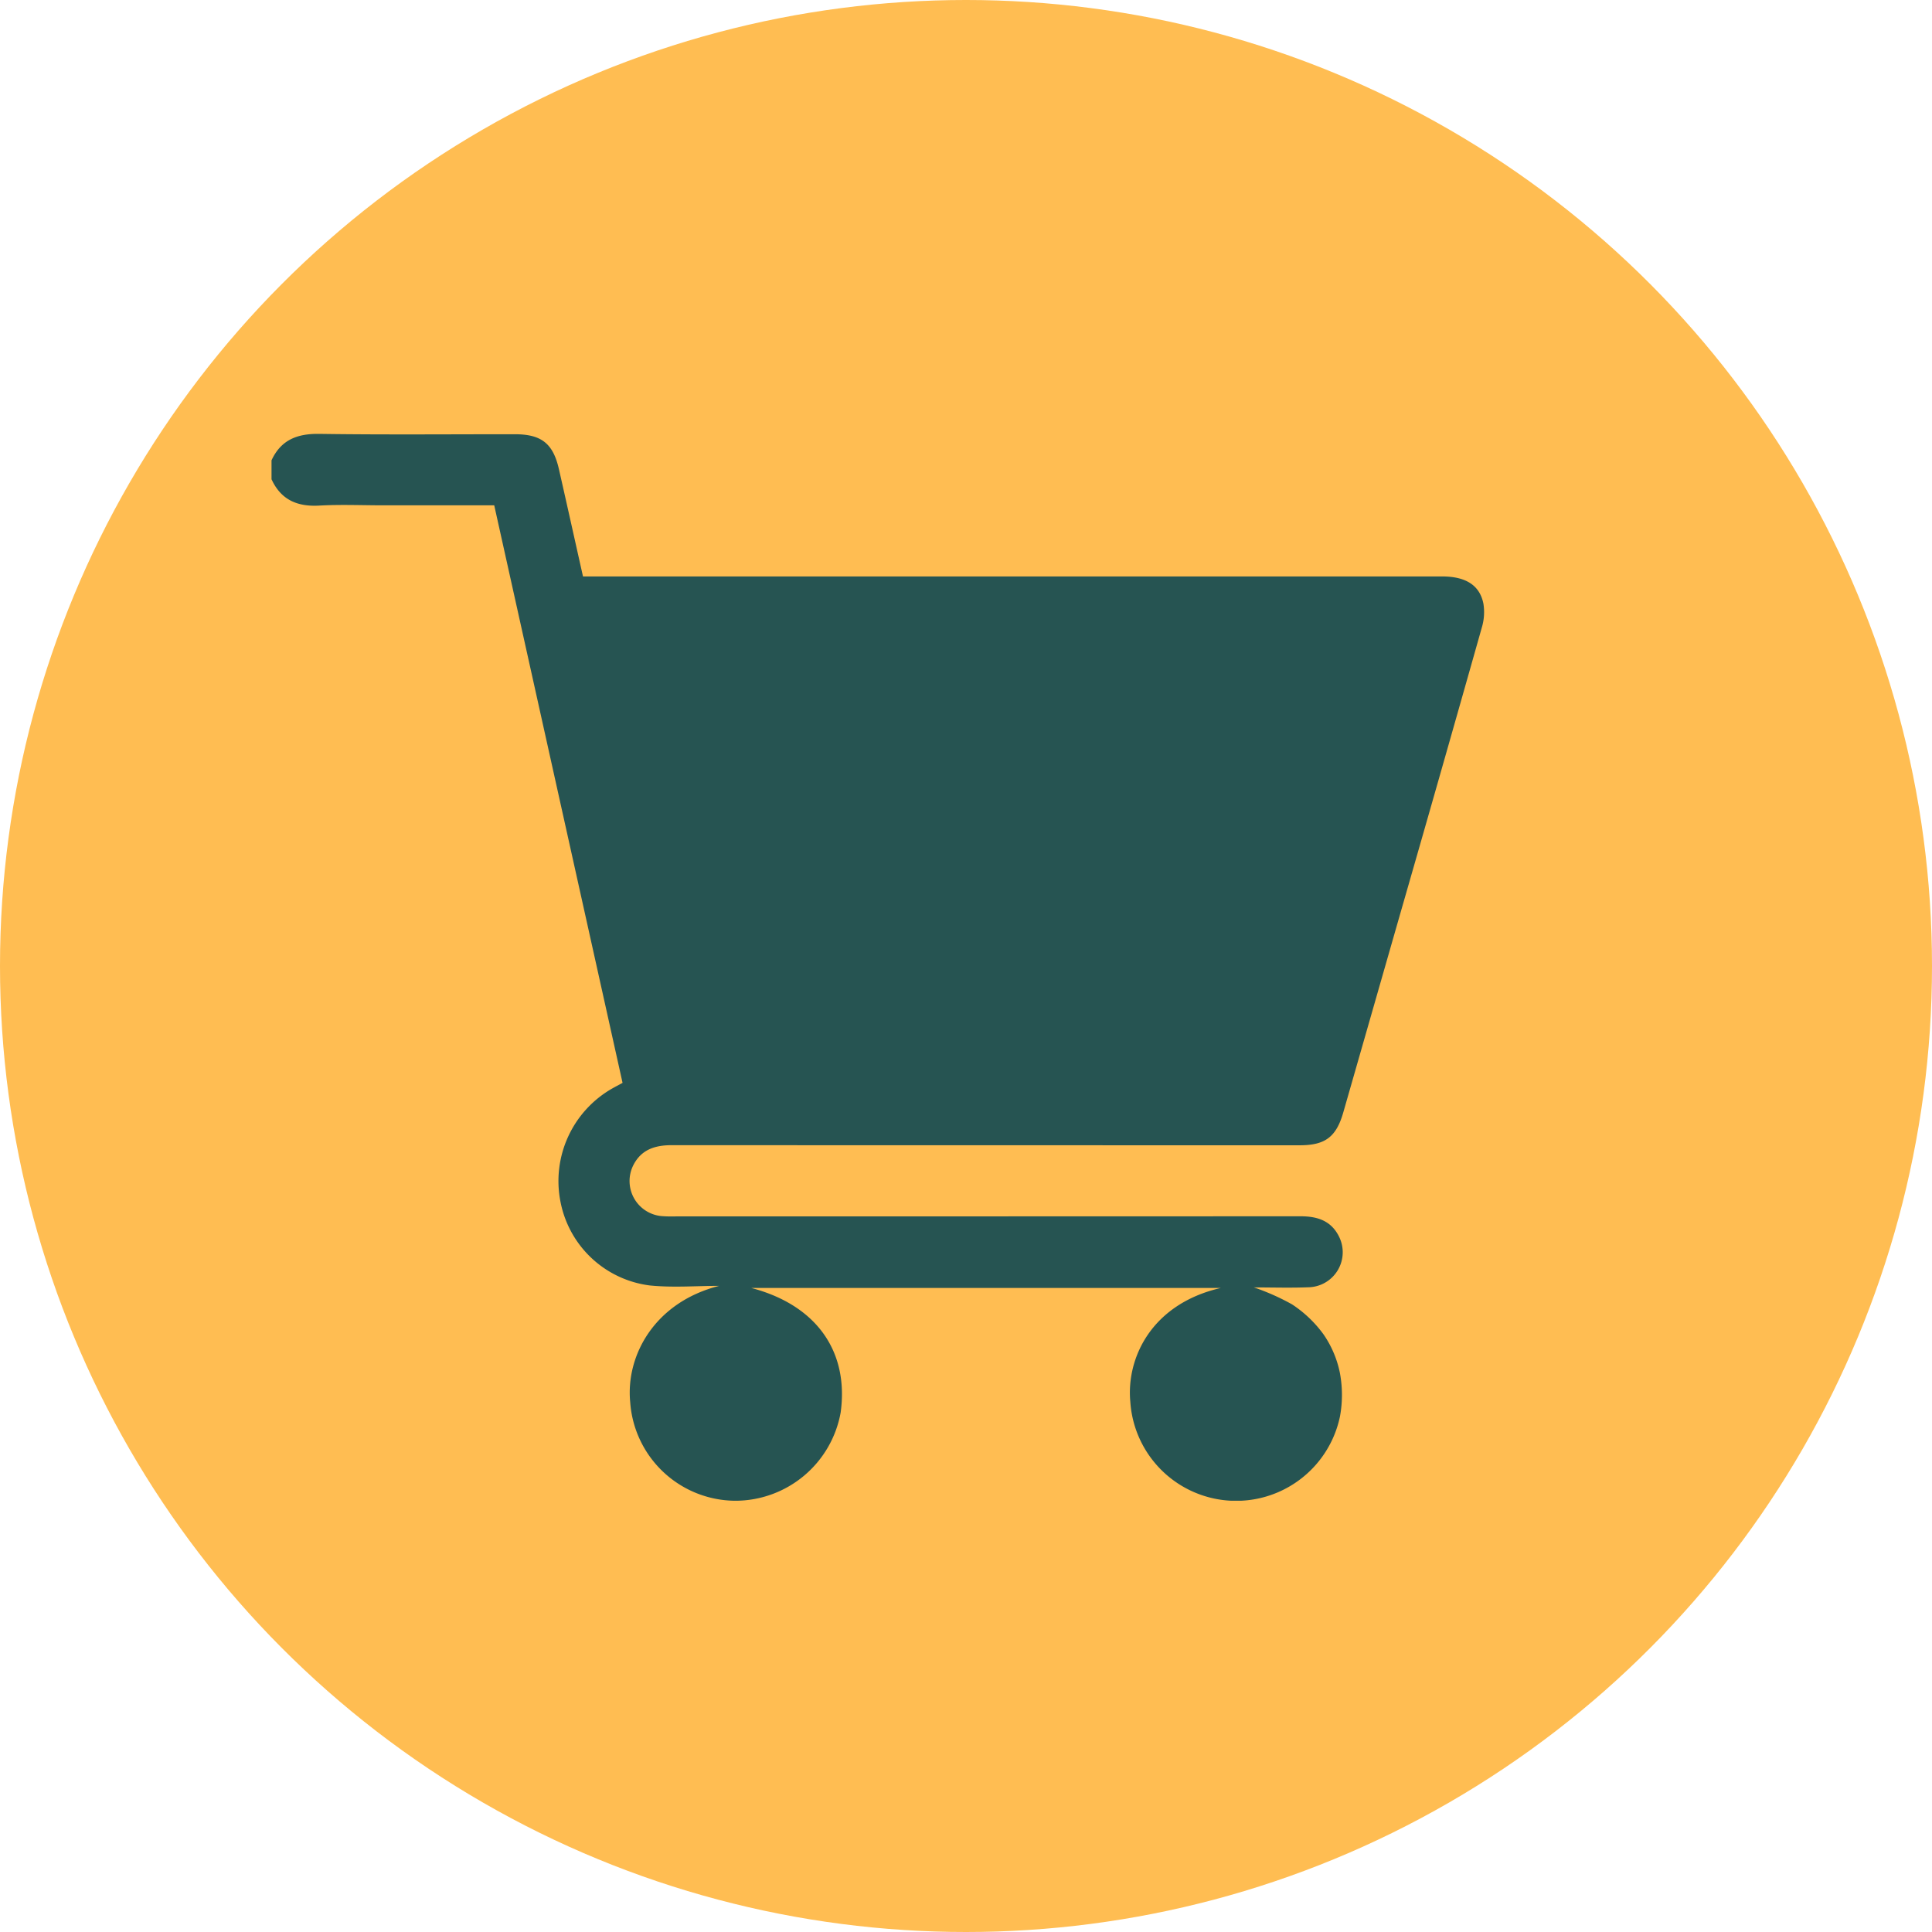<?xml version="1.0" encoding="UTF-8"?> <svg xmlns="http://www.w3.org/2000/svg" xmlns:xlink="http://www.w3.org/1999/xlink" width="203" height="203" viewBox="0 0 203 203"><defs><clipPath id="clip-path"><rect id="Rectángulo_247" data-name="Rectángulo 247" width="127.416" height="112.095" fill="#265452"></rect></clipPath></defs><g id="Grupo_2045" data-name="Grupo 2045" transform="translate(-3502 -2762)"><circle id="Elipse_66" data-name="Elipse 66" cx="101.5" cy="101.5" r="101.5" transform="translate(3502 2762)" fill="#ffbd52"></circle><g id="Grupo_2023" data-name="Grupo 2023" transform="translate(3530.53 2807.589)"><g id="Grupo_1761" data-name="Grupo 1761" transform="translate(0 0)" clip-path="url(#clip-path)"><path id="Trazado_443" data-name="Trazado 443" d="M0,2.776C1,.62,2.706-.032,5.021,0c6.848.1,13.7.035,20.545.038,2.785,0,4.017.967,4.631,3.666.844,3.714,1.668,7.433,2.53,11.275h1.6q44.328,0,88.656,0c2.468,0,3.955.9,4.351,2.848a5.632,5.632,0,0,1-.175,2.553q-4.324,15.31-8.725,30.6-2.908,10.156-5.821,20.313c-.741,2.581-1.9,3.455-4.575,3.455q-33,0-65.994-.01c-1.758,0-3.2.461-4.034,2.113a3.7,3.7,0,0,0,3,5.341,14.3,14.3,0,0,0,1.491.029q32.813,0,65.622-.012c1.754,0,3.2.455,4.032,2.115a3.681,3.681,0,0,1-3.245,5.345c-1.906.075-3.815.013-5.687.013a24.345,24.345,0,0,1,4,1.779,12.665,12.665,0,0,1,3.3,3.138,10.906,10.906,0,0,1,1.733,4.067,12.537,12.537,0,0,1,.012,4.556A11.144,11.144,0,0,1,90.235,101.7c-.432-4.581,2.205-10.281,9.521-11.962H50.4c6.842,1.794,10.285,6.656,9.4,13.087a11.257,11.257,0,0,1-11.043,9.274,11.134,11.134,0,0,1-11.07-10.36c-.48-4.913,2.581-10.506,9.352-12.218-2.426,0-4.873.2-7.276-.042a10.952,10.952,0,0,1-9.385-8.711A11.2,11.2,0,0,1,35.8,68.779c.324-.182.653-.355,1.084-.587Q30.149,37.878,23.4,7.507H11.744c-2.24,0-4.487-.1-6.721.027C2.706,7.666.992,6.931,0,4.768Z" transform="translate(0 0)" fill="#265452"></path></g></g></g></svg> 